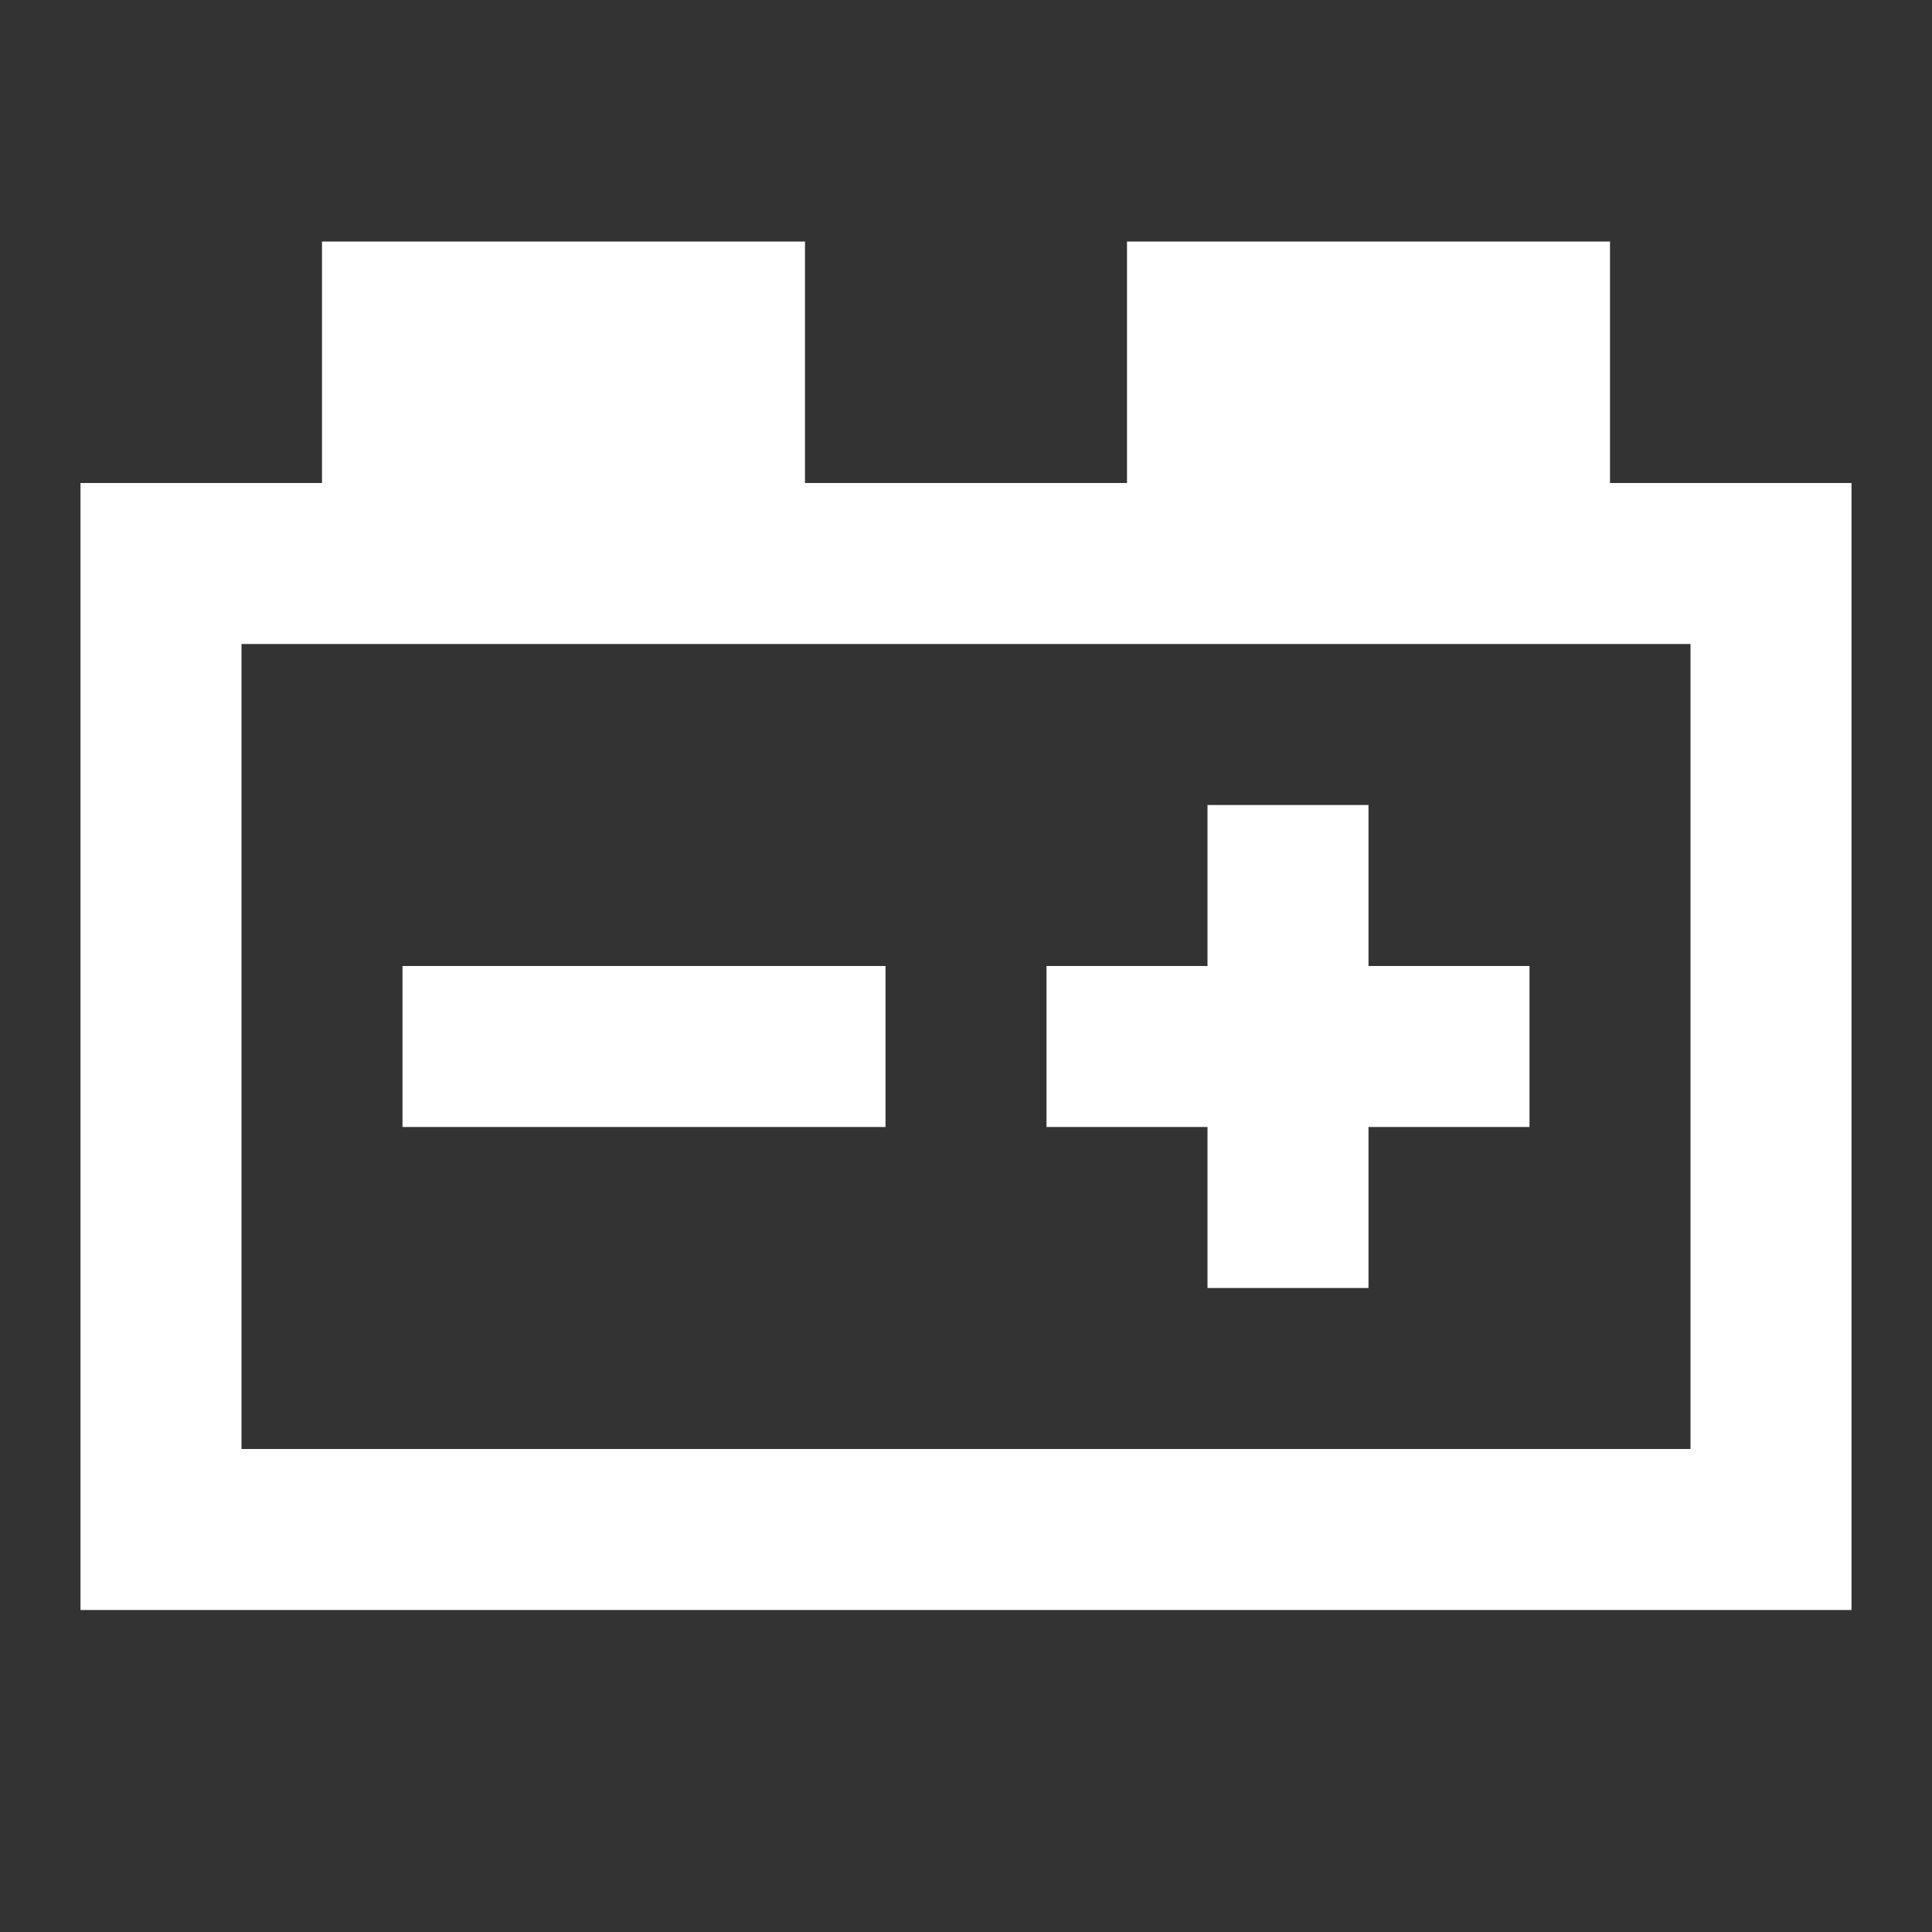 <?xml version="1.0" encoding="UTF-8"?>
<svg xmlns="http://www.w3.org/2000/svg" width="32" height="32" viewBox="0 0 24 24">
  <rect x="0" y="0" width="24" height="24" fill="#333333" stroke="none"/>
  <path fill="#ffffff" d="M4 3v3H1v14h22V6h-3V3h-6v3h-4V3H4M3 8h18v10H3V8m12 2v2h-2v2h2v2h2v-2h2v-2h-2v-2h-2M5 12v2h6v-2H5Z"></path>
</svg>

